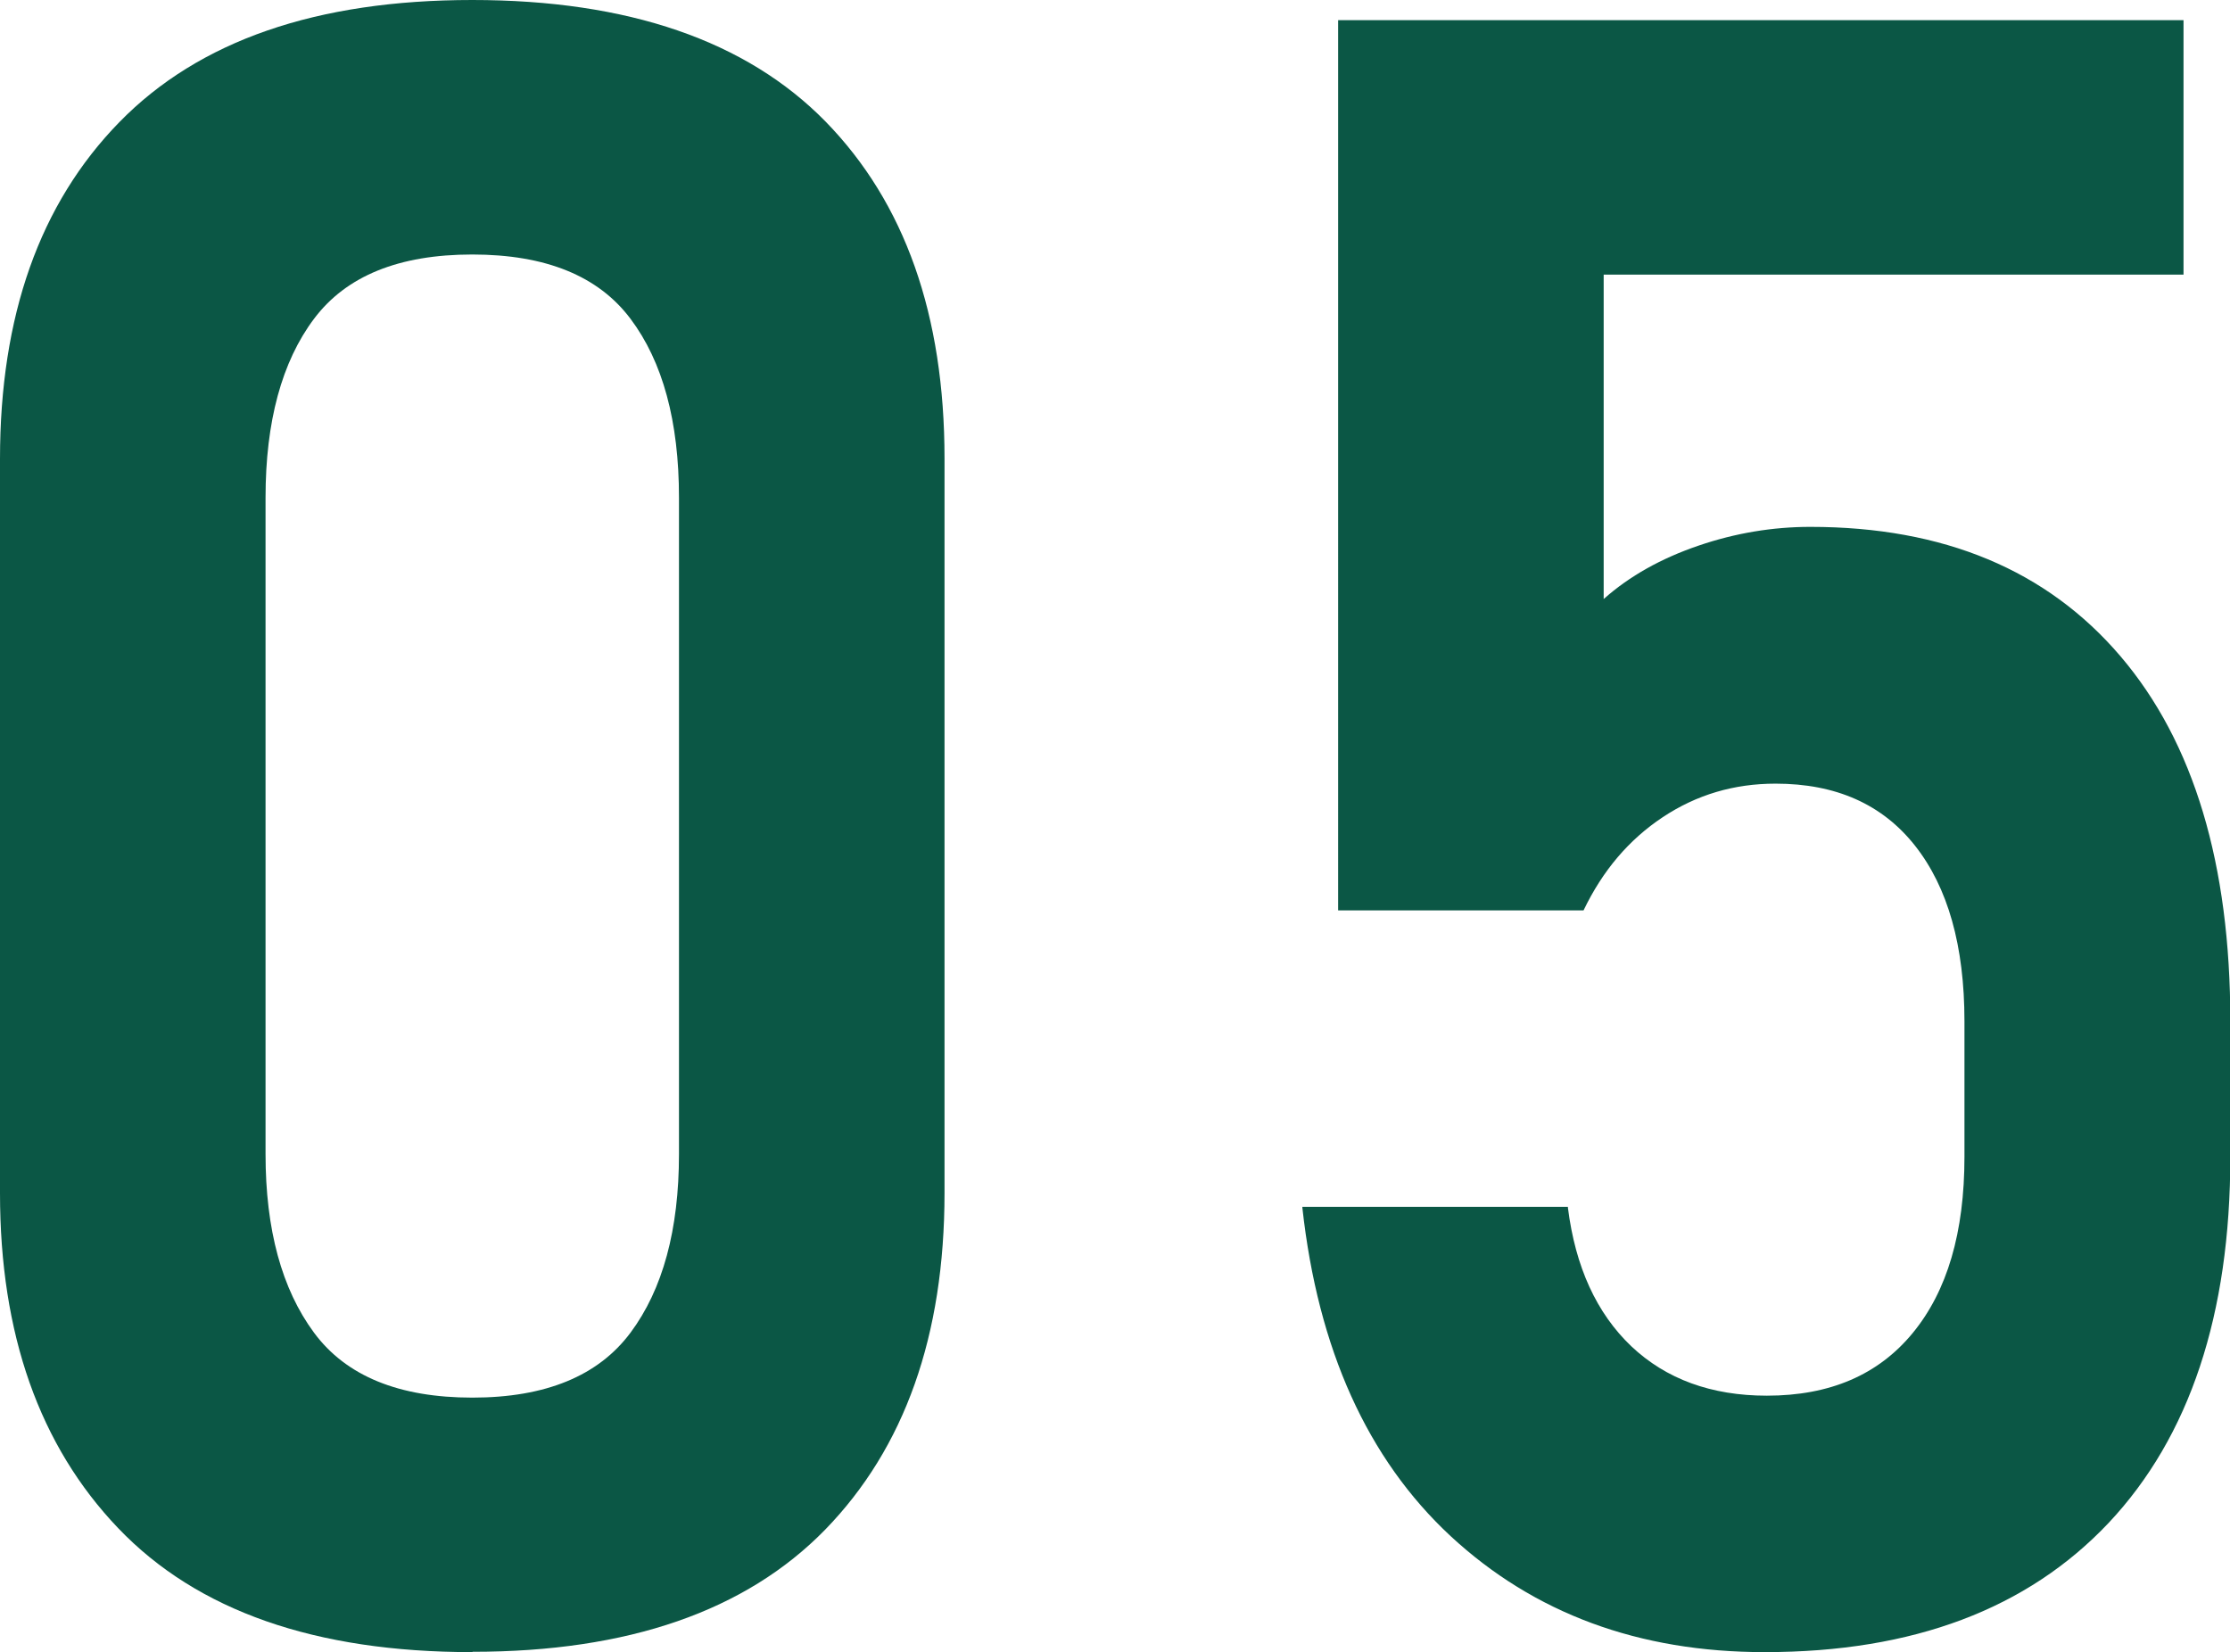 <?xml version="1.0" encoding="UTF-8"?>
<svg id="_レイヤー_2" data-name="レイヤー_2" xmlns="http://www.w3.org/2000/svg" width="68.61" height="50.83" viewBox="0 0 68.61 50.83">
  <defs>
    <style>
      .cls-1 {
        fill: #0b5745;
      }
    </style>
  </defs>
  <g id="_レイヤー_4" data-name="レイヤー_4">
    <g>
      <path class="cls-1" d="M14.53,50.83c-4.83,0-8.46-1.27-10.89-3.81-2.43-2.54-3.64-5.98-3.64-10.31V14.12C0,9.72,1.22,6.27,3.67,3.76,6.12,1.25,9.74,0,14.53,0s8.43,1.25,10.87,3.74c2.44,2.5,3.66,5.95,3.66,10.37v22.59c0,4.4-1.23,7.85-3.67,10.36-2.45,2.51-6.07,3.76-10.85,3.76ZM14.53,43c2.26,0,3.88-.67,4.87-2s1.49-3.16,1.49-5.49V15.31c0-2.35-.5-4.18-1.49-5.5-.99-1.32-2.61-1.98-4.87-1.98s-3.88.66-4.87,1.98c-.99,1.32-1.49,3.16-1.49,5.5v20.2c0,2.32.5,4.15,1.49,5.49s2.62,2,4.87,2Z"/>
      <path class="cls-1" d="M54.29,50.83c-3.87,0-7.09-1.19-9.66-3.57-2.56-2.38-4.08-5.75-4.56-10.1v-.03h8.17v.03c.23,1.82.88,3.24,1.95,4.26,1.07,1.01,2.46,1.52,4.17,1.52,1.94,0,3.43-.64,4.49-1.93,1.06-1.29,1.59-3.09,1.59-5.42v-4.17c0-2.32-.51-4.12-1.52-5.4-1.01-1.28-2.44-1.91-4.29-1.91-1.28,0-2.43.34-3.47,1.03s-1.85,1.64-2.44,2.87h-7.55V.62h26.01v7.83h-17.84v9.98c.8-.71,1.77-1.25,2.91-1.64,1.14-.39,2.29-.58,3.45-.58,4.1,0,7.28,1.33,9.54,3.98,2.26,2.65,3.38,6.4,3.38,11.23v4.17c0,4.85-1.25,8.61-3.74,11.26-2.5,2.65-6.02,3.98-10.58,3.98Z"/>
    </g>
  </g>
</svg>